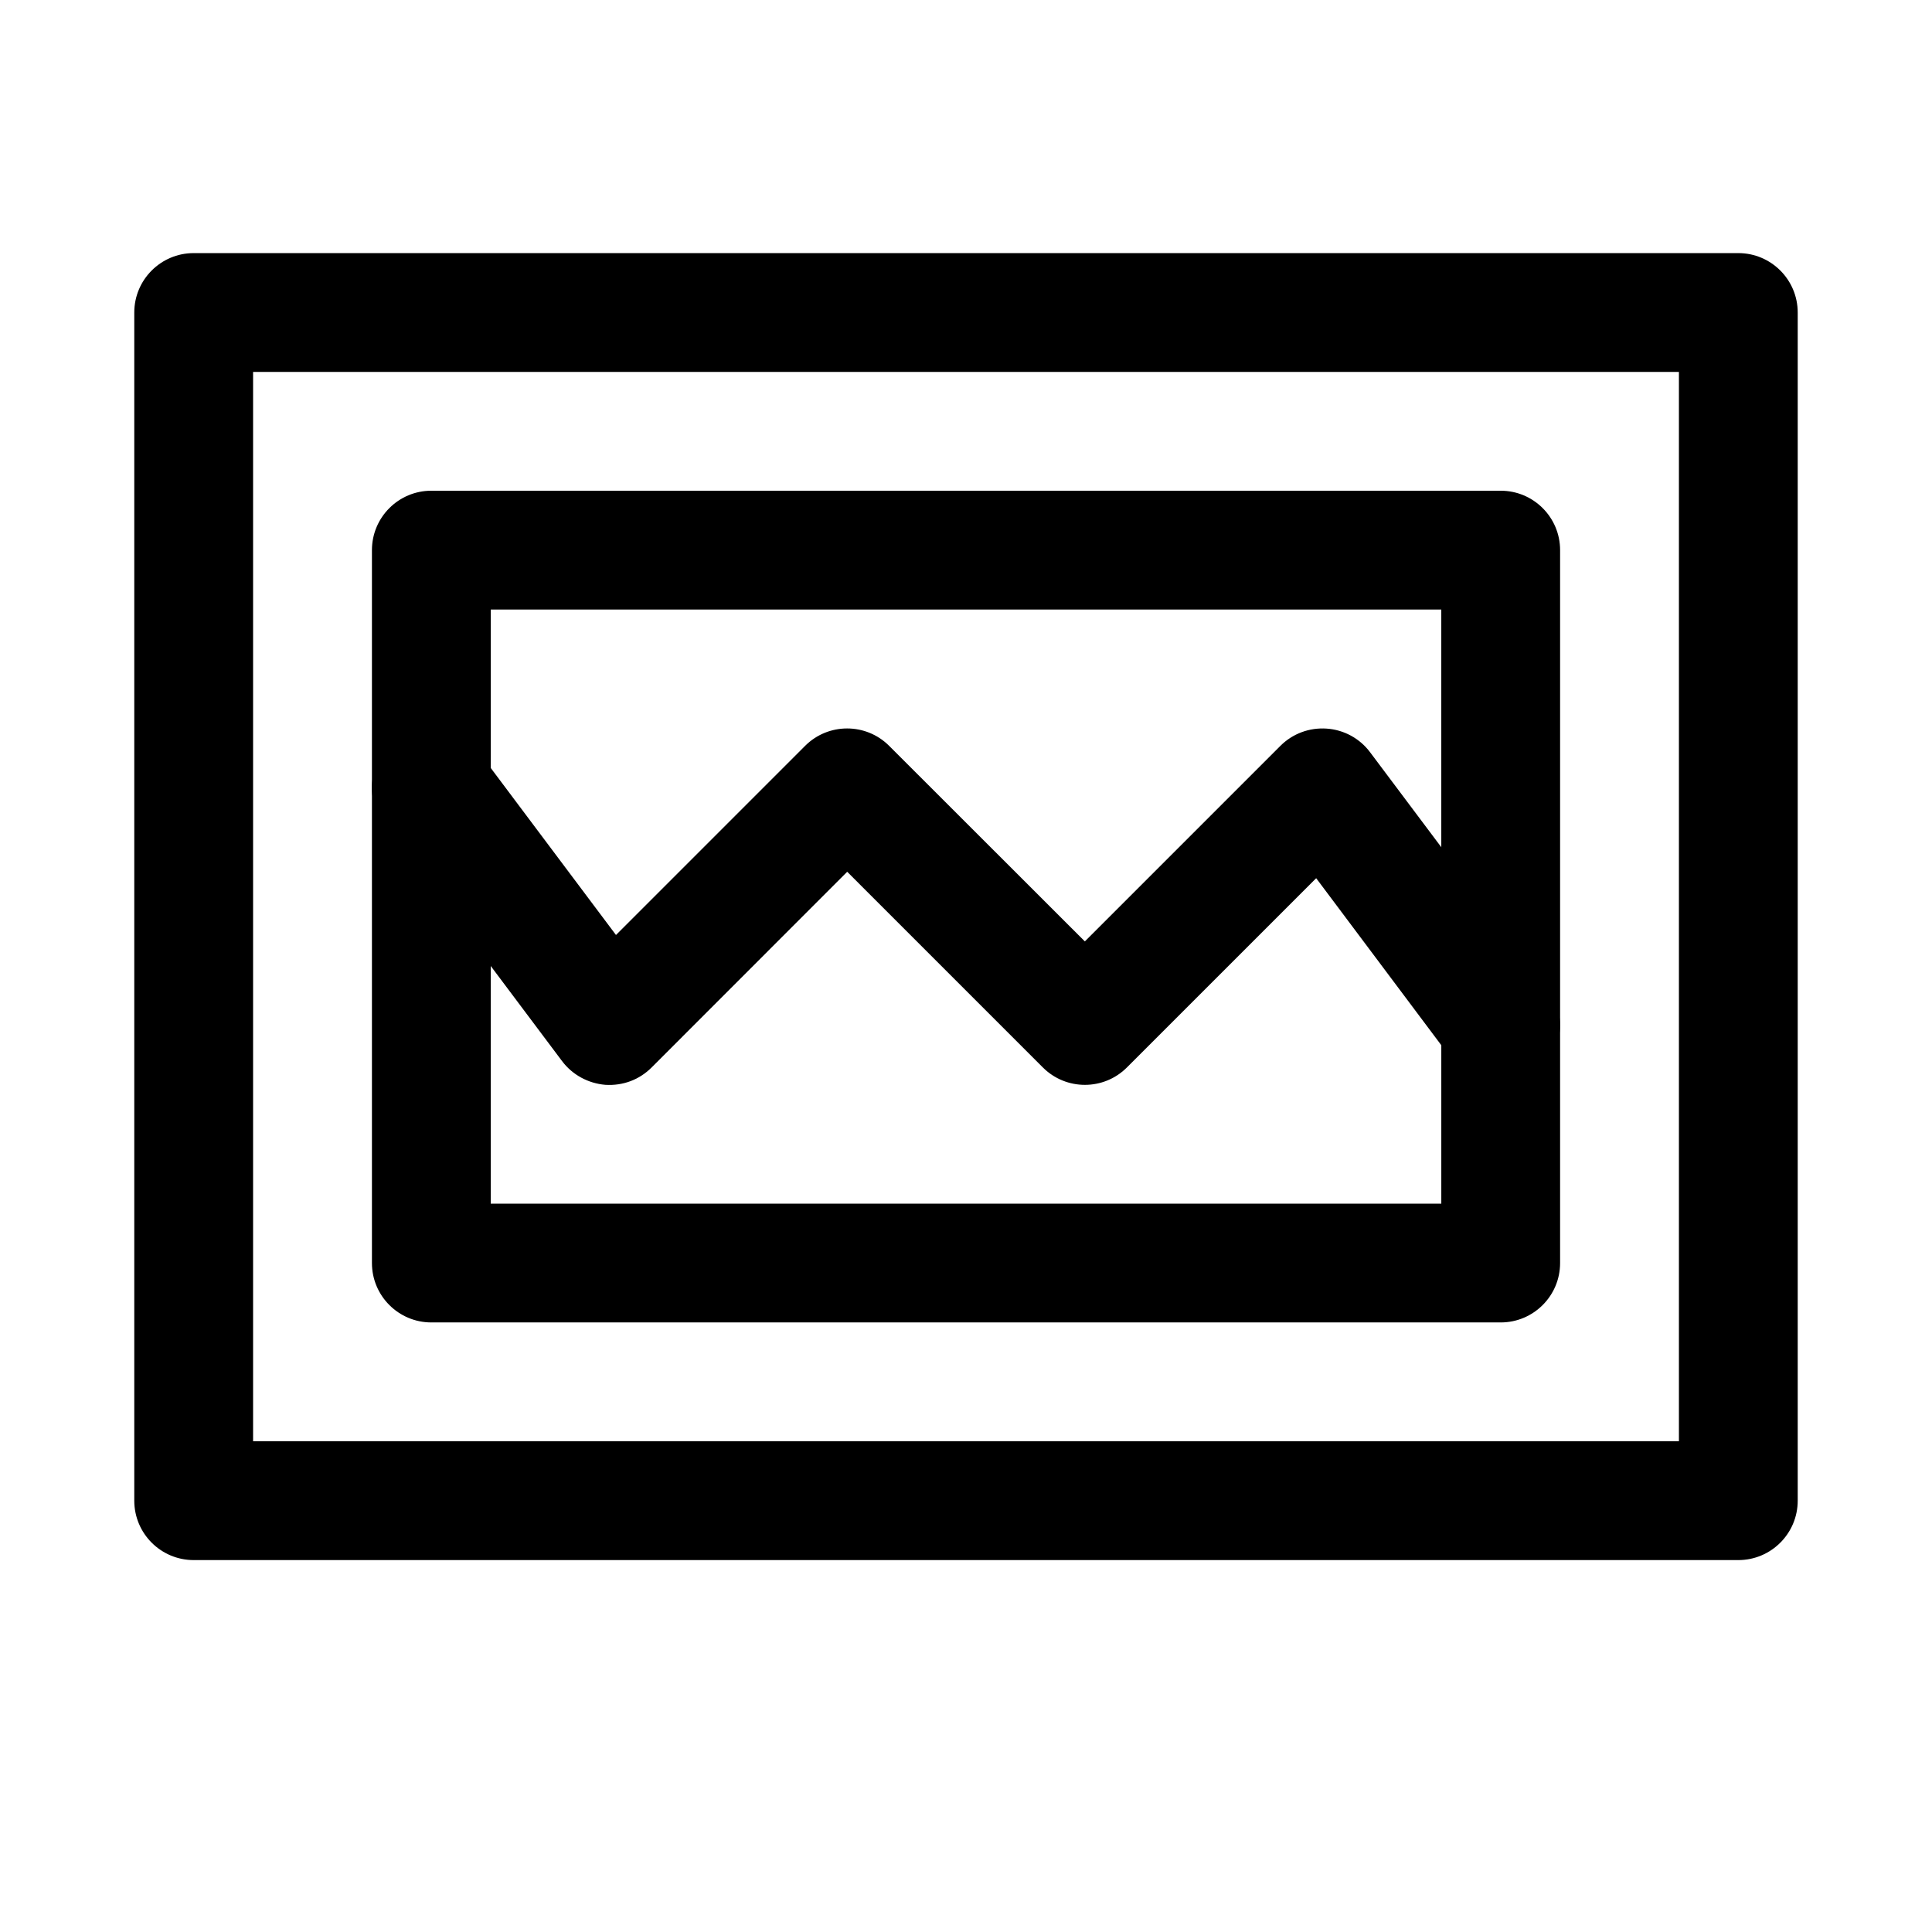 <?xml version="1.0" encoding="UTF-8"?>
<!-- Uploaded to: SVG Repo, www.svgrepo.com, Generator: SVG Repo Mixer Tools -->
<svg fill="#000000" width="800px" height="800px" version="1.1" viewBox="144 144 512 512" xmlns="http://www.w3.org/2000/svg">
 <g>
  <path d="m604.67 557.44h-409.34c-8.691 0-15.746-7.051-15.746-15.742v-314.88c0-8.688 7.055-15.742 15.742-15.742h409.34c8.695 0 15.746 7.055 15.746 15.742v314.88c0 8.691-7.051 15.742-15.742 15.742zm-393.6-31.488h377.86v-283.39h-377.86z"/>
  <path d="m541.7 494.46h-283.39c-8.688 0-15.742-7.051-15.742-15.742v-188.93c0-8.691 7.055-15.742 15.742-15.742h283.39c8.691 0 15.742 7.051 15.742 15.742v188.93c0 8.691-7.051 15.742-15.742 15.742zm-267.65-31.484h251.91l-0.004-157.44h-251.9z"/>
  <path d="m541.7 431.49c-4.754 0-9.508-2.172-12.594-6.297l-36.305-48.461-50.164 50.16c-6.141 6.141-16.121 6.141-22.262 0l-51.859-51.863-51.832 51.863c-3.242 3.242-7.559 4.879-12.25 4.598-4.562-0.379-8.75-2.648-11.492-6.301l-47.23-62.977c-5.227-6.957-3.809-16.812 3.148-22.039s16.816-3.84 22.043 3.148l36.336 48.461 50.129-50.129c6.141-6.141 16.121-6.141 22.262 0l51.863 51.828 51.828-51.828c3.242-3.242 7.684-4.879 12.25-4.566 4.562 0.312 8.754 2.582 11.492 6.234l47.23 62.977c5.195 6.957 3.777 16.816-3.18 22.043-2.801 2.141-6.141 3.148-9.414 3.148z"/>
 </g>
</svg>